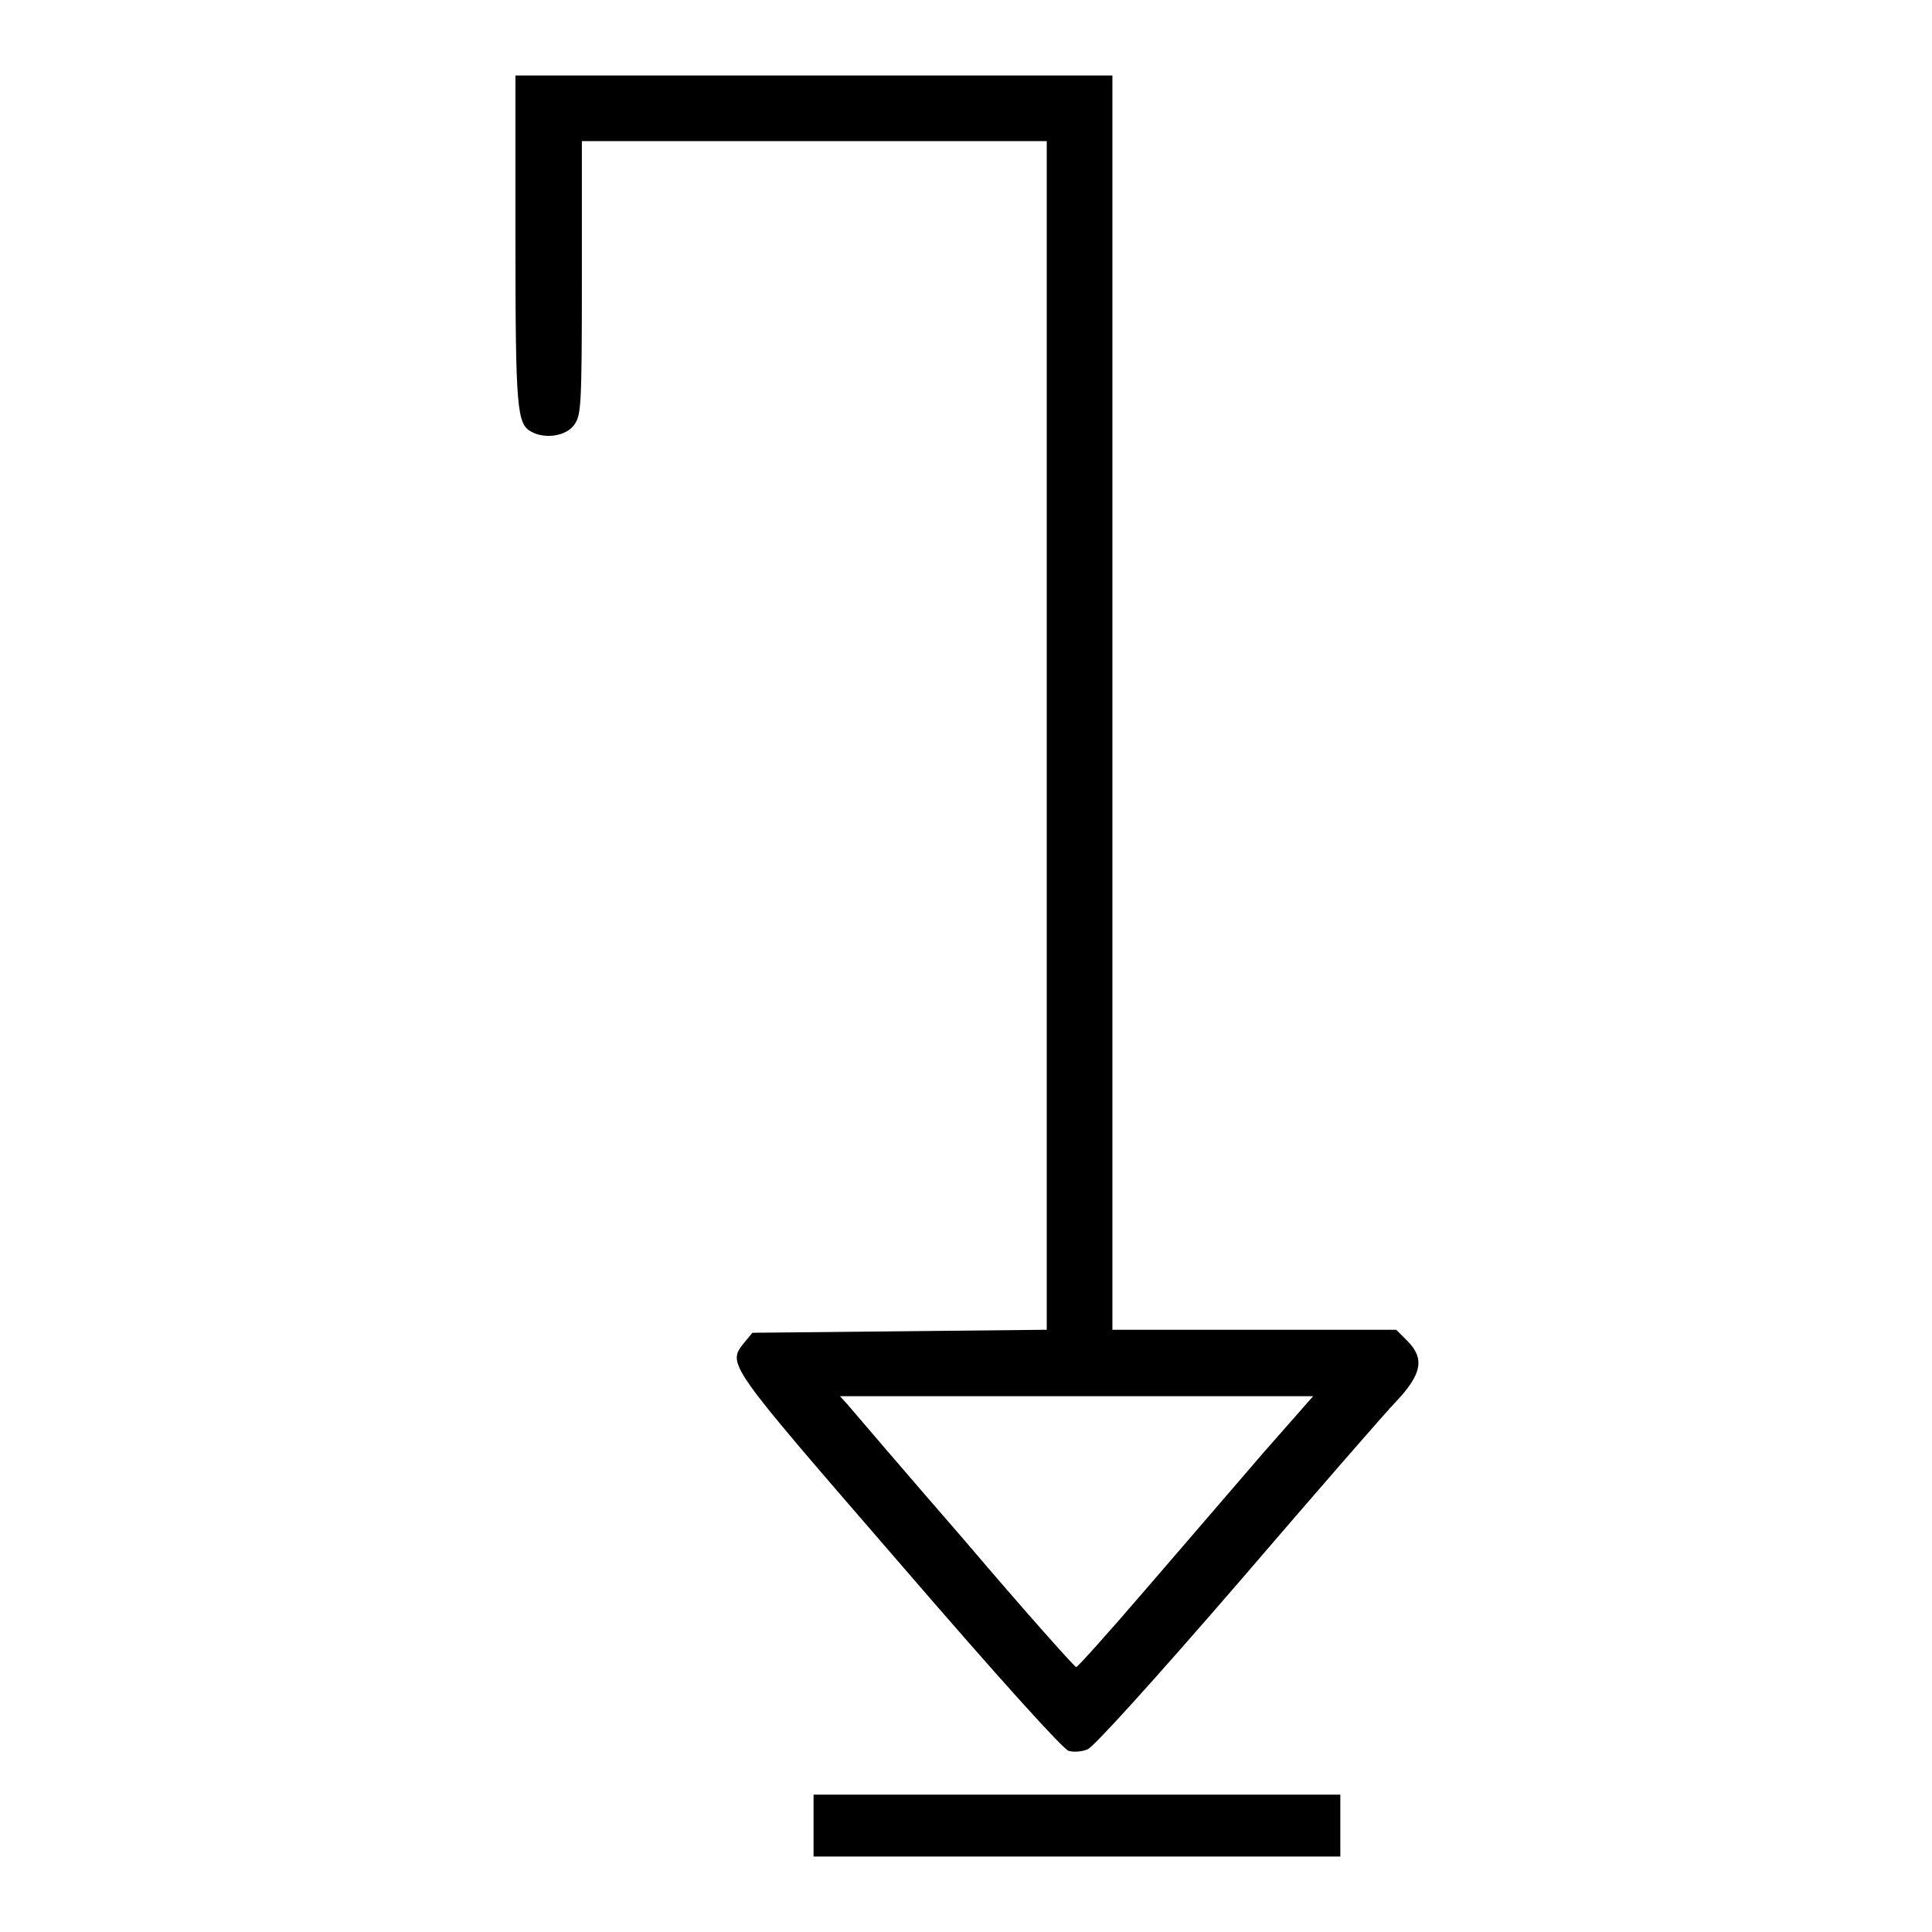 <?xml version="1.0" encoding="utf-8"?>
<!-- Svg Vector Icons : http://www.onlinewebfonts.com/icon -->
<!DOCTYPE svg PUBLIC "-//W3C//DTD SVG 1.1//EN" "http://www.w3.org/Graphics/SVG/1.1/DTD/svg11.dtd">
<svg version="1.1" xmlns="http://www.w3.org/2000/svg" xmlns:xlink="http://www.w3.org/1999/xlink" x="0px" y="0px" viewBox="0 0 256 256" enable-background="new 0 0 256 256" xml:space="preserve">
<g><g><g><path fill="#000000" d="M68.3,31.8c0,22.4,0.2,24.4,2.1,25.4c1.8,1,4.5,0.6,5.6-0.8c1-1.3,1.1-2,1.1-19.5V18.7h30.8h30.8v78.8v78.7l-19.5,0.2l-19.5,0.2l-1,1.2c-2.4,3-2.7,2.5,20.4,29.2c13.7,15.9,21.8,24.8,22.5,25c0.7,0.2,1.8,0.1,2.5-0.2c0.8-0.3,8.6-8.9,20.1-22.2c10.3-12,19.7-22.8,20.8-23.9c3.4-3.6,3.8-5.7,1.5-8l-1.5-1.5h-18.8h-18.8V93.1V10h-39.5H68.3V31.8z M167.4,192.5c-3.6,4.2-10.6,12.3-15.5,18c-4.9,5.7-9.1,10.4-9.3,10.4c-0.2,0-6.9-7.5-14.8-16.8c-8-9.2-14.9-17.3-15.5-18l-1-1.1h31.4H174L167.4,192.5z"/><path fill="#000000" d="M107.8,241.9v4.1h34.9h34.9v-4.1v-4.1h-34.9h-34.9V241.9z"/></g></g></g>
</svg>